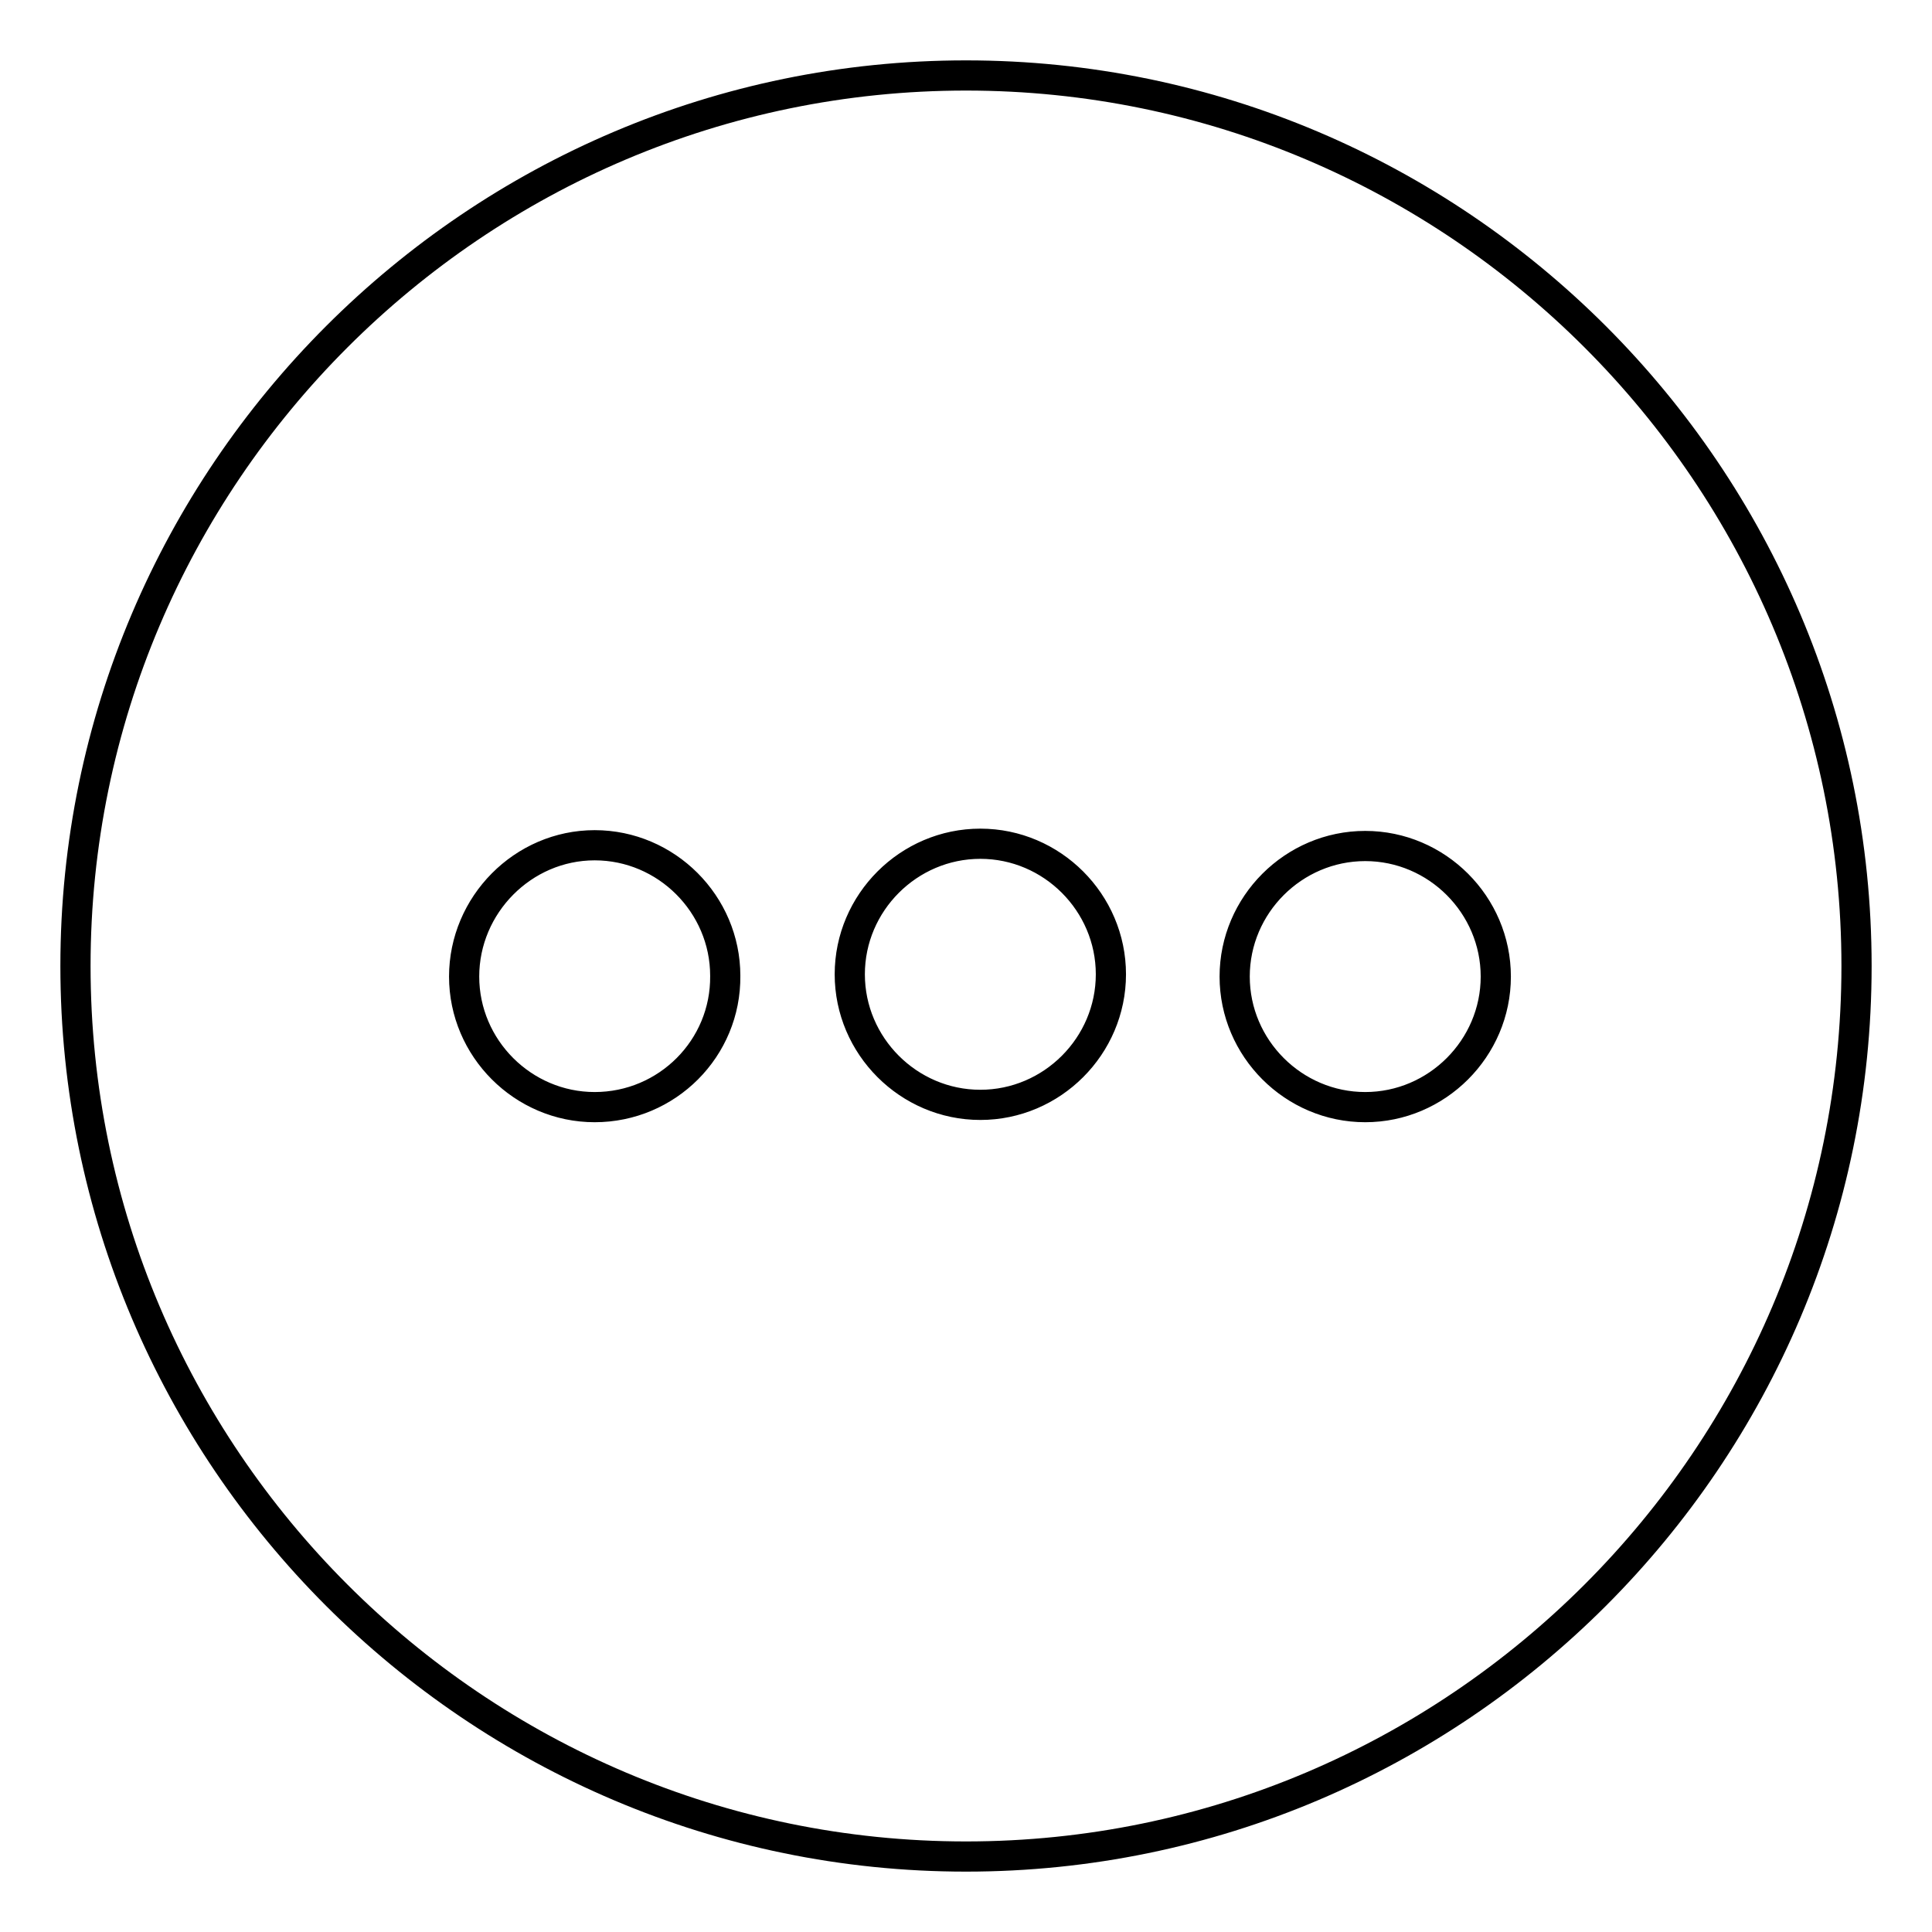 <?xml version="1.0" encoding="utf-8"?>
<!-- Svg Vector Icons : http://www.onlinewebfonts.com/icon -->
<!DOCTYPE svg PUBLIC "-//W3C//DTD SVG 1.1//EN" "http://www.w3.org/Graphics/SVG/1.1/DTD/svg11.dtd">
<svg version="1.1" xmlns="http://www.w3.org/2000/svg" xmlns:xlink="http://www.w3.org/1999/xlink" x="0px" y="0px" viewBox="0 0 256 256" enable-background="new 0 0 256 256" xml:space="preserve">
<g> <path stroke-width="4" fill-opacity="0" stroke="#000000"  d="M128,10C63,10,10,63,10,128s53,118,118,118s118-53,118-118S193,10,128,10z M78.8,146.7 c-9.5,0-17.3-7.8-17.3-17.3S69.3,112,78.8,112c9.5,0,17.3,7.8,17.3,17.3C96.2,138.9,88.4,146.7,78.8,146.7z M129.9,146.4 c-9.5,0-17.3-7.8-17.3-17.3c0-9.5,7.8-17.3,17.3-17.3c9.5,0,17.3,7.8,17.3,17.3C147.2,138.6,139.4,146.4,129.9,146.4z M180.9,146.7 c-9.5,0-17.3-7.8-17.3-17.3s7.8-17.3,17.3-17.3c9.5,0,17.3,7.8,17.3,17.3C198.2,138.9,190.4,146.7,180.9,146.7z"/></g>
</svg>